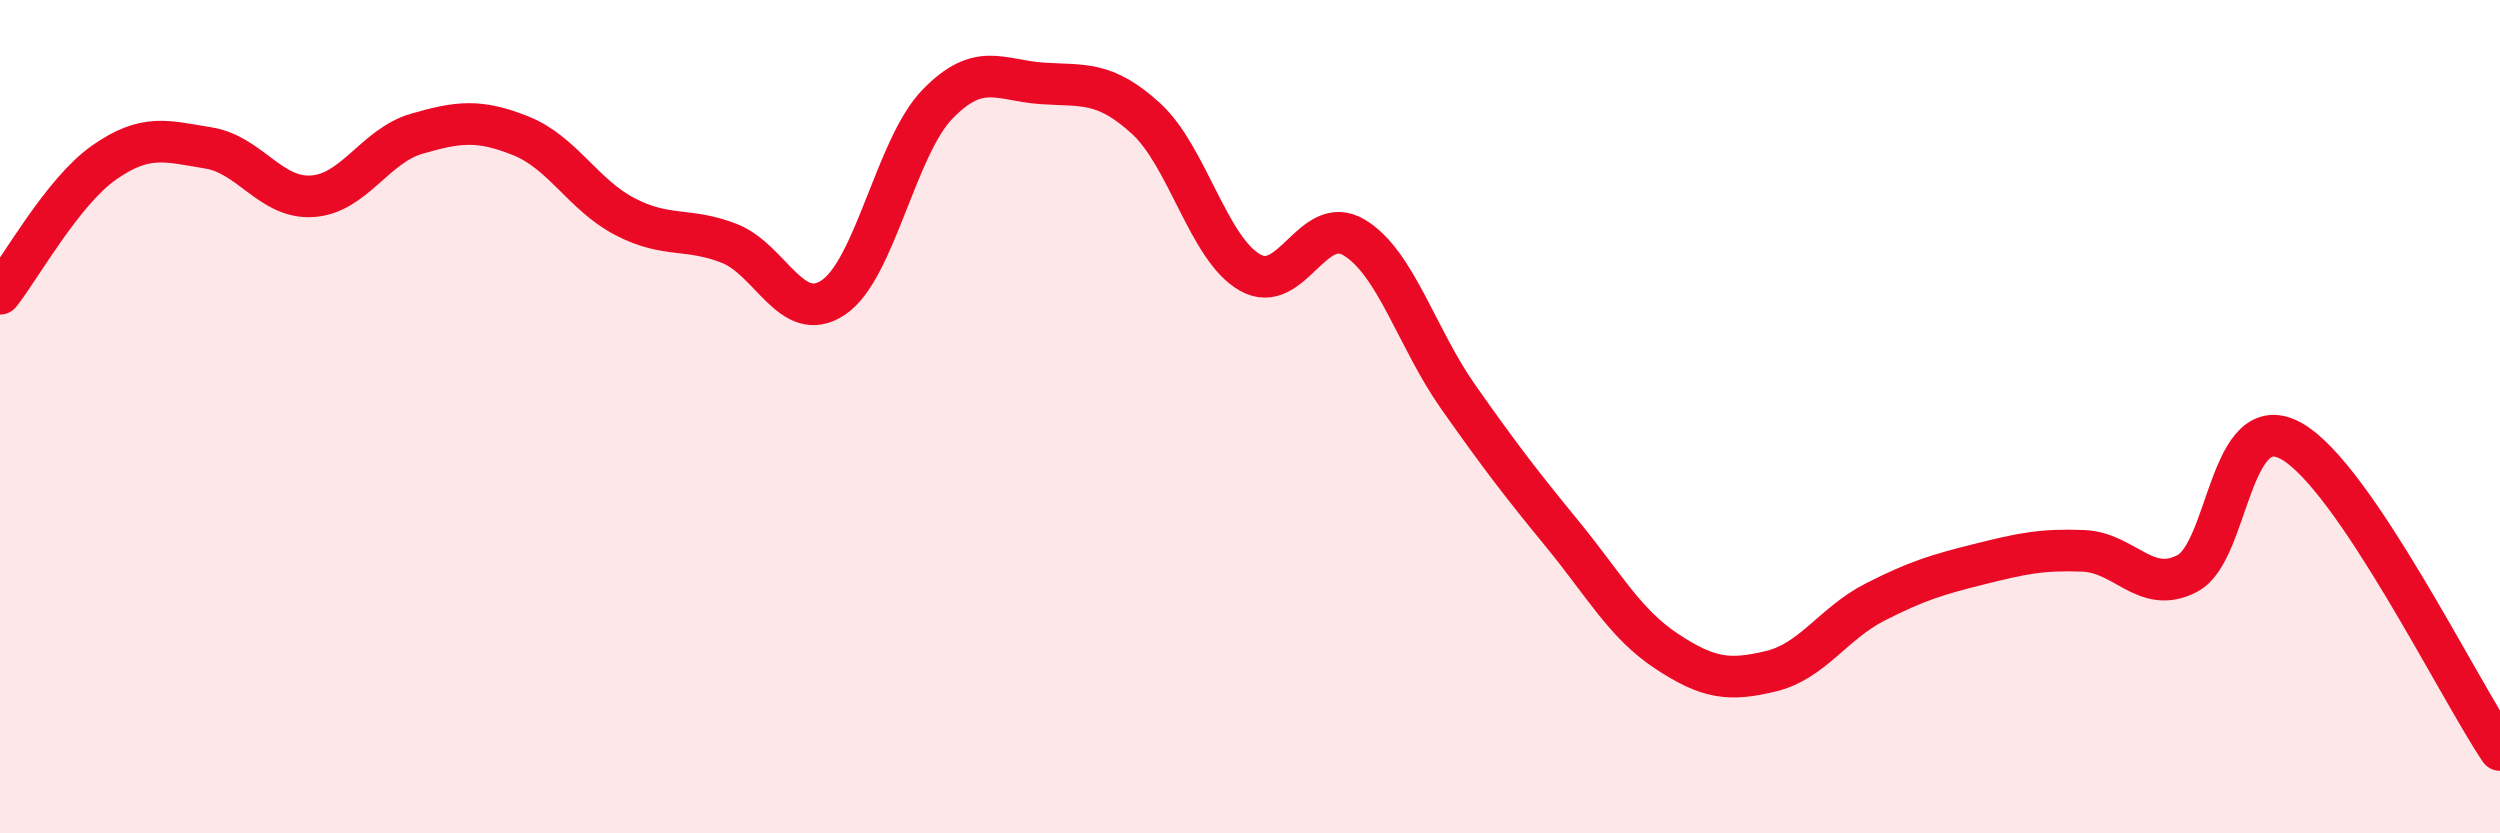 
    <svg width="60" height="20" viewBox="0 0 60 20" xmlns="http://www.w3.org/2000/svg">
      <path
        d="M 0,7.05 C 0.5,6.42 1.5,4.6 2.5,3.9 C 3.5,3.2 4,3.39 5,3.55 C 6,3.71 6.5,4.78 7.5,4.71 C 8.5,4.64 9,3.5 10,3.21 C 11,2.92 11.5,2.86 12.5,3.26 C 13.5,3.66 14,4.68 15,5.2 C 16,5.72 16.5,5.45 17.5,5.84 C 18.5,6.23 19,7.81 20,7.14 C 21,6.47 21.5,3.53 22.5,2.5 C 23.5,1.47 24,1.93 25,2 C 26,2.07 26.5,1.93 27.5,2.84 C 28.5,3.75 29,5.97 30,6.54 C 31,7.11 31.5,5.1 32.5,5.7 C 33.5,6.3 34,8.11 35,9.53 C 36,10.95 36.5,11.6 37.5,12.82 C 38.5,14.04 39,14.97 40,15.63 C 41,16.29 41.5,16.35 42.5,16.11 C 43.5,15.87 44,14.96 45,14.45 C 46,13.94 46.5,13.79 47.5,13.54 C 48.5,13.29 49,13.18 50,13.22 C 51,13.26 51.5,14.29 52.5,13.76 C 53.5,13.23 53.5,9.74 55,10.59 C 56.5,11.44 59,16.52 60,18L60 20L0 20Z"
        fill="#EB0A25"
        opacity="0.1"
        stroke-linecap="round"
        stroke-linejoin="round"
      />
      <path
        d="M 0,7.05 C 0.5,6.42 1.5,4.6 2.5,3.9 C 3.5,3.2 4,3.39 5,3.55 C 6,3.71 6.5,4.78 7.5,4.71 C 8.5,4.64 9,3.5 10,3.21 C 11,2.92 11.5,2.86 12.5,3.26 C 13.5,3.66 14,4.68 15,5.2 C 16,5.72 16.5,5.45 17.5,5.84 C 18.5,6.23 19,7.81 20,7.14 C 21,6.47 21.5,3.53 22.5,2.5 C 23.5,1.47 24,1.93 25,2 C 26,2.07 26.5,1.93 27.5,2.84 C 28.5,3.75 29,5.97 30,6.54 C 31,7.11 31.5,5.1 32.5,5.7 C 33.5,6.3 34,8.11 35,9.53 C 36,10.95 36.5,11.6 37.5,12.82 C 38.5,14.04 39,14.97 40,15.63 C 41,16.29 41.5,16.35 42.5,16.11 C 43.5,15.87 44,14.96 45,14.45 C 46,13.94 46.5,13.79 47.5,13.54 C 48.5,13.29 49,13.18 50,13.22 C 51,13.26 51.5,14.29 52.5,13.76 C 53.5,13.23 53.5,9.74 55,10.59 C 56.5,11.44 59,16.52 60,18"
        stroke="#EB0A25"
        stroke-width="1"
        fill="none"
        stroke-linecap="round"
        stroke-linejoin="round"
      />
    </svg>
  